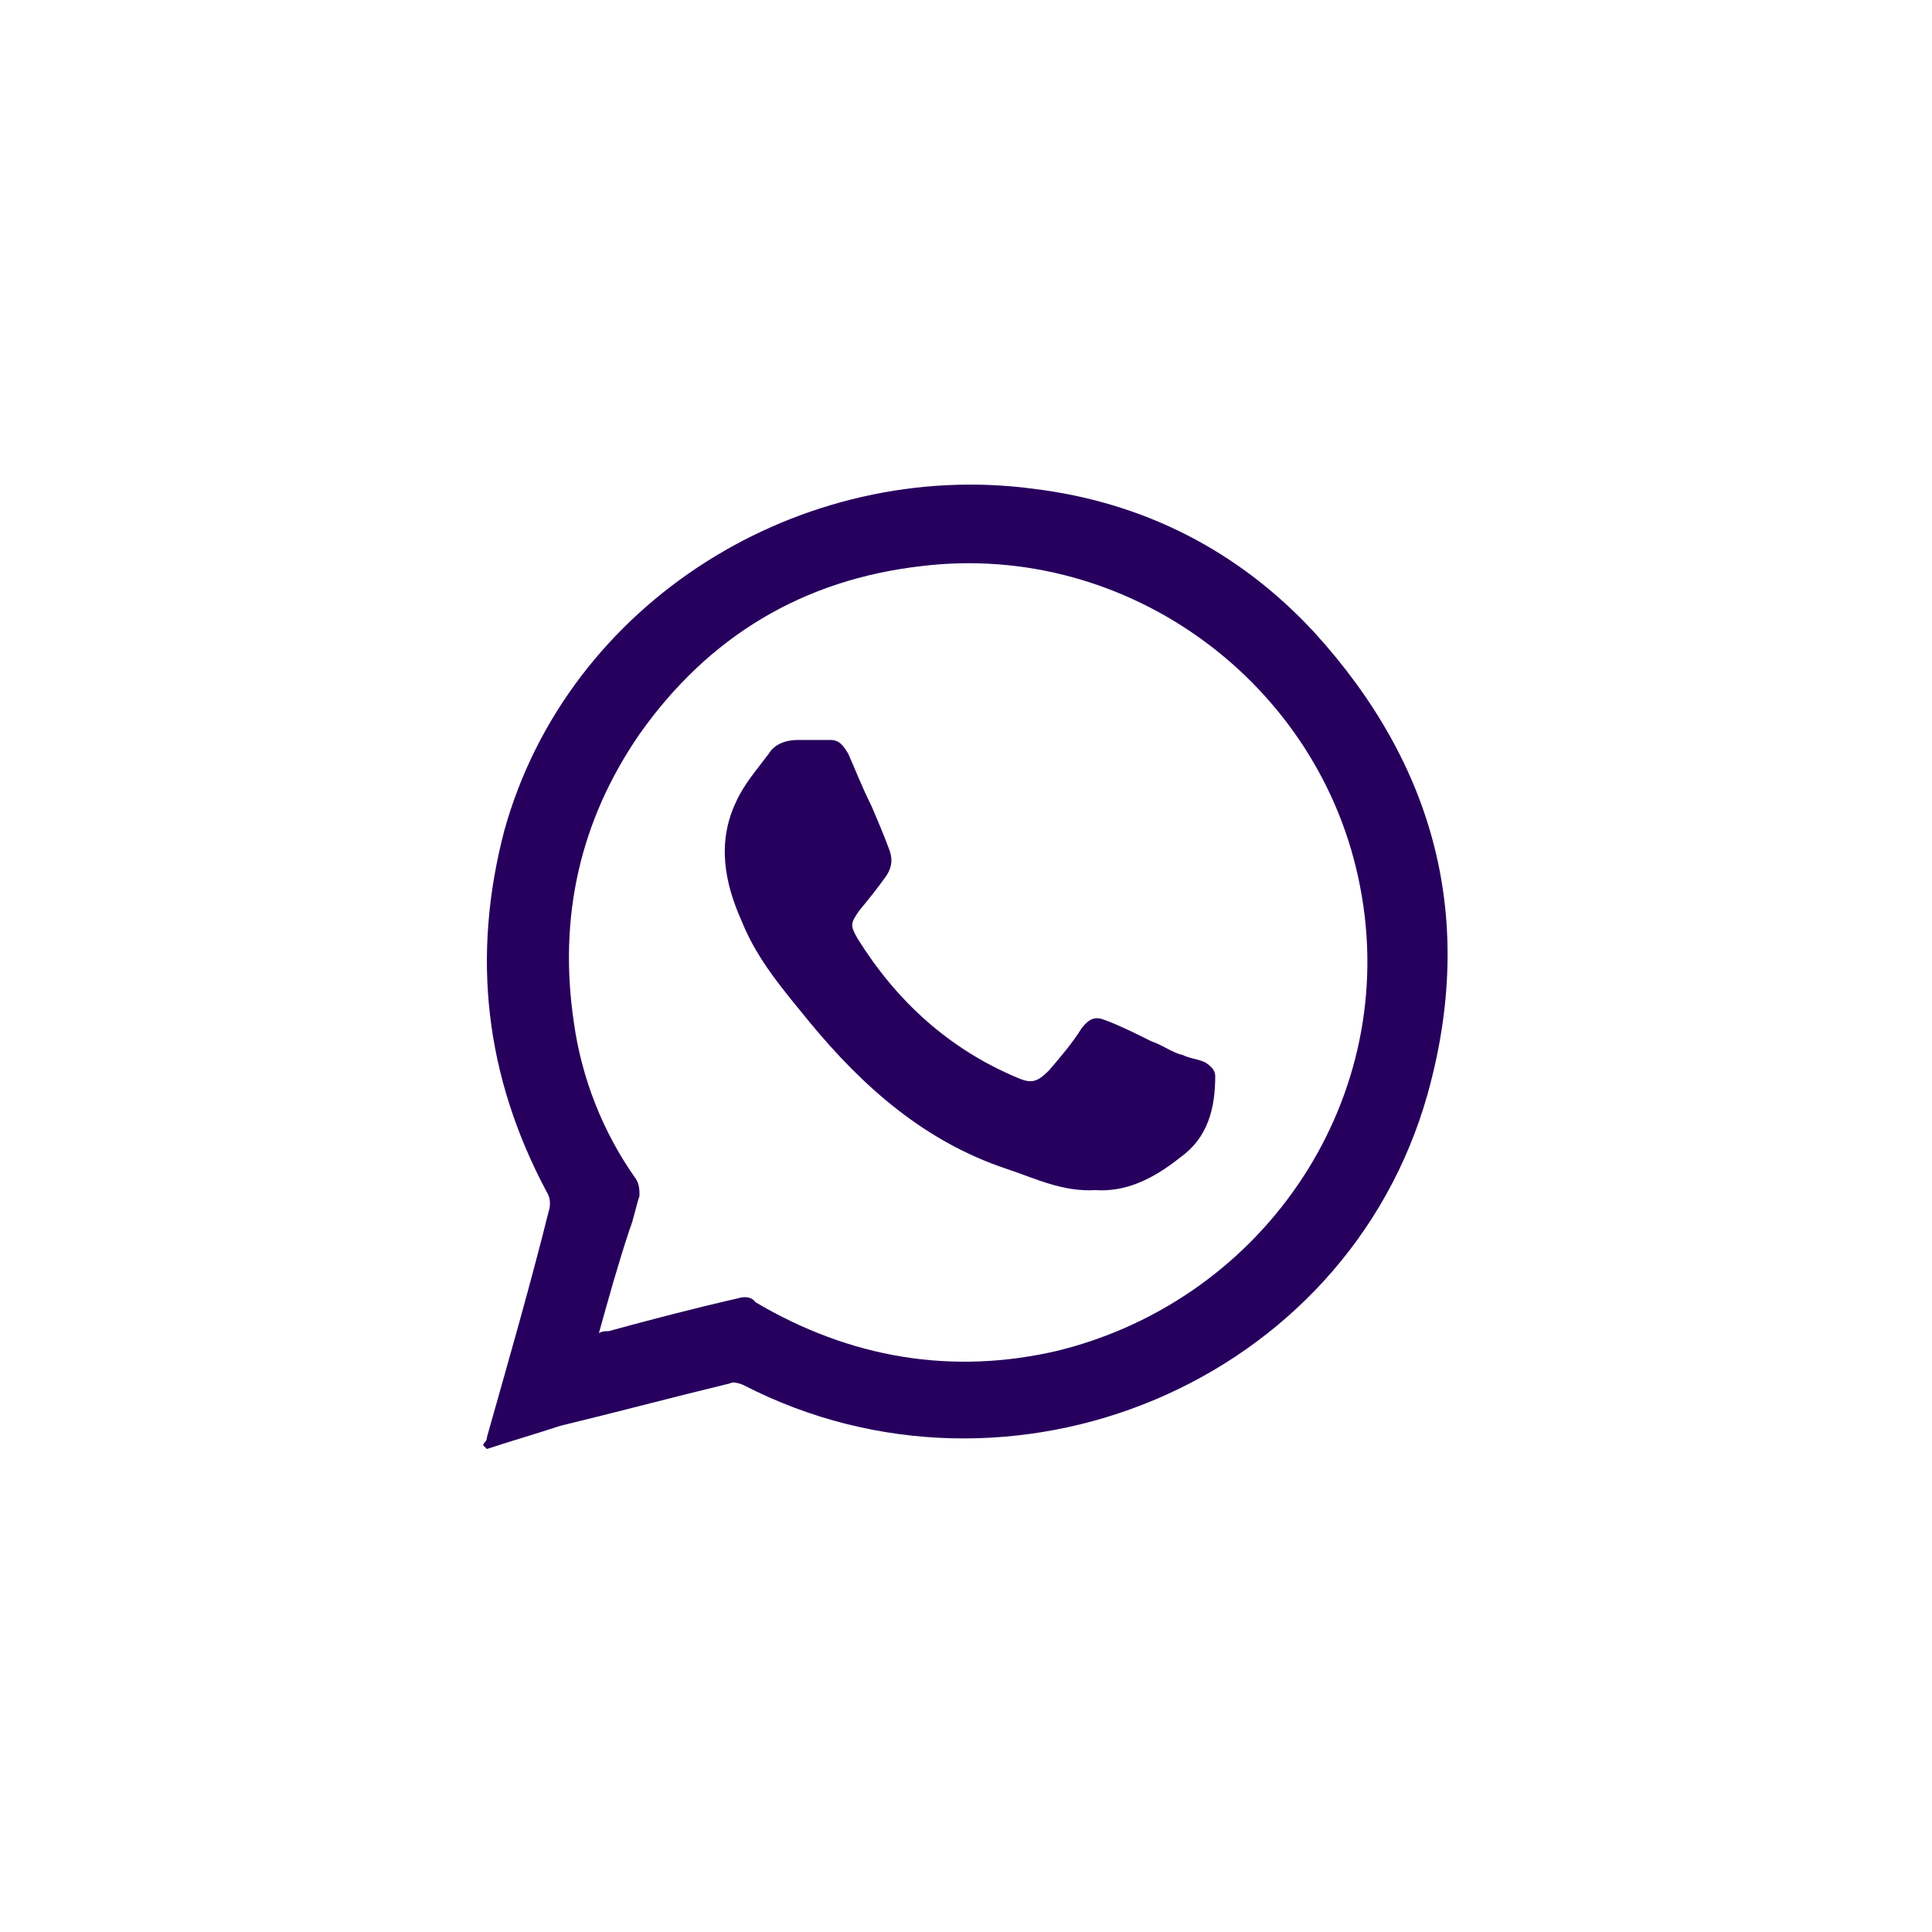 <?xml version="1.0" encoding="utf-8"?>
<!-- Generator: Adobe Illustrator 25.4.1, SVG Export Plug-In . SVG Version: 6.00 Build 0)  -->
<svg version="1.1" id="Layer_1" xmlns="http://www.w3.org/2000/svg" xmlns:xlink="http://www.w3.org/1999/xlink" x="0px" y="0px"
	 viewBox="0 0 100 100" style="enable-background:new 0 0 100 100;" xml:space="preserve">
<style type="text/css">
	.st0{fill:#27005D;}
</style>
<g>
	<g>
		<path class="st0" d="M25.2,75c-0.1-0.1-0.2-0.2-0.2-0.2c0.1-0.2,0.2-0.2,0.2-0.4c1.1-3.9,2.2-7.7,3.2-11.7c0.1-0.3,0.1-0.7-0.1-1
			c-3.2-6-3.9-12.2-2.2-18.7c3.3-11.9,15.4-19.3,27.4-17.7c5.7,0.7,10.6,3.2,14.5,7.4c6.3,6.9,8.4,14.9,5.9,23.9
			c-4.2,15-21.6,22.2-35.4,15.1c-0.2-0.1-0.6-0.2-0.7-0.1c-2.9,0.7-5.9,1.5-8.8,2.2C27.8,74.2,26.4,74.6,25.2,75z M31,69
			c0.2-0.1,0.3-0.1,0.5-0.1c2.2-0.6,4.5-1.2,6.7-1.7c0.3-0.1,0.7-0.1,0.9,0.2c4.9,2.9,10.2,3.8,15.7,2.5c10.8-2.7,17.7-13.2,15.6-24
			c-2-10.5-12-17.9-22.7-16.6C41.6,30,36.7,32.9,33.1,38c-3.1,4.5-4.2,9.5-3.4,14.9c0.4,2.9,1.5,5.7,3.2,8.1
			c0.2,0.3,0.2,0.6,0.2,0.9c-0.2,0.6-0.3,1.2-0.5,1.7C32,65.4,31.5,67.2,31,69z"/>
		<path class="st0" d="M56.7,61.6c-1.7,0.1-3.1-0.6-4.6-1.1c-4.2-1.4-7.4-4.2-10.2-7.6c-1.3-1.6-2.7-3.2-3.5-5.2
			c-0.9-2-1.3-4.1-0.3-6.2c0.4-0.9,1.1-1.7,1.7-2.5c0.3-0.5,0.9-0.7,1.5-0.7s1.1,0,1.7,0c0.5,0,0.7,0.4,0.9,0.7
			c0.4,0.9,0.7,1.7,1.2,2.7c0.3,0.7,0.6,1.4,0.9,2.2c0.2,0.5,0.2,0.9-0.1,1.4c-0.5,0.7-0.9,1.2-1.4,1.8c-0.5,0.7-0.5,0.8-0.1,1.5
			c2,3.2,4.7,5.7,8.3,7.2c0.7,0.3,1,0.2,1.6-0.4c0.6-0.7,1.2-1.4,1.7-2.2c0.4-0.5,0.7-0.6,1.2-0.4c0.8,0.3,1.6,0.7,2.4,1.1
			c0.6,0.2,1.1,0.6,1.6,0.7c0.4,0.2,0.8,0.2,1.2,0.4c0.3,0.2,0.5,0.4,0.5,0.7c0,1.7-0.4,3.2-1.8,4.2C59.6,61.1,58.2,61.7,56.7,61.6z
			"/>
	</g>
</g>
</svg>
